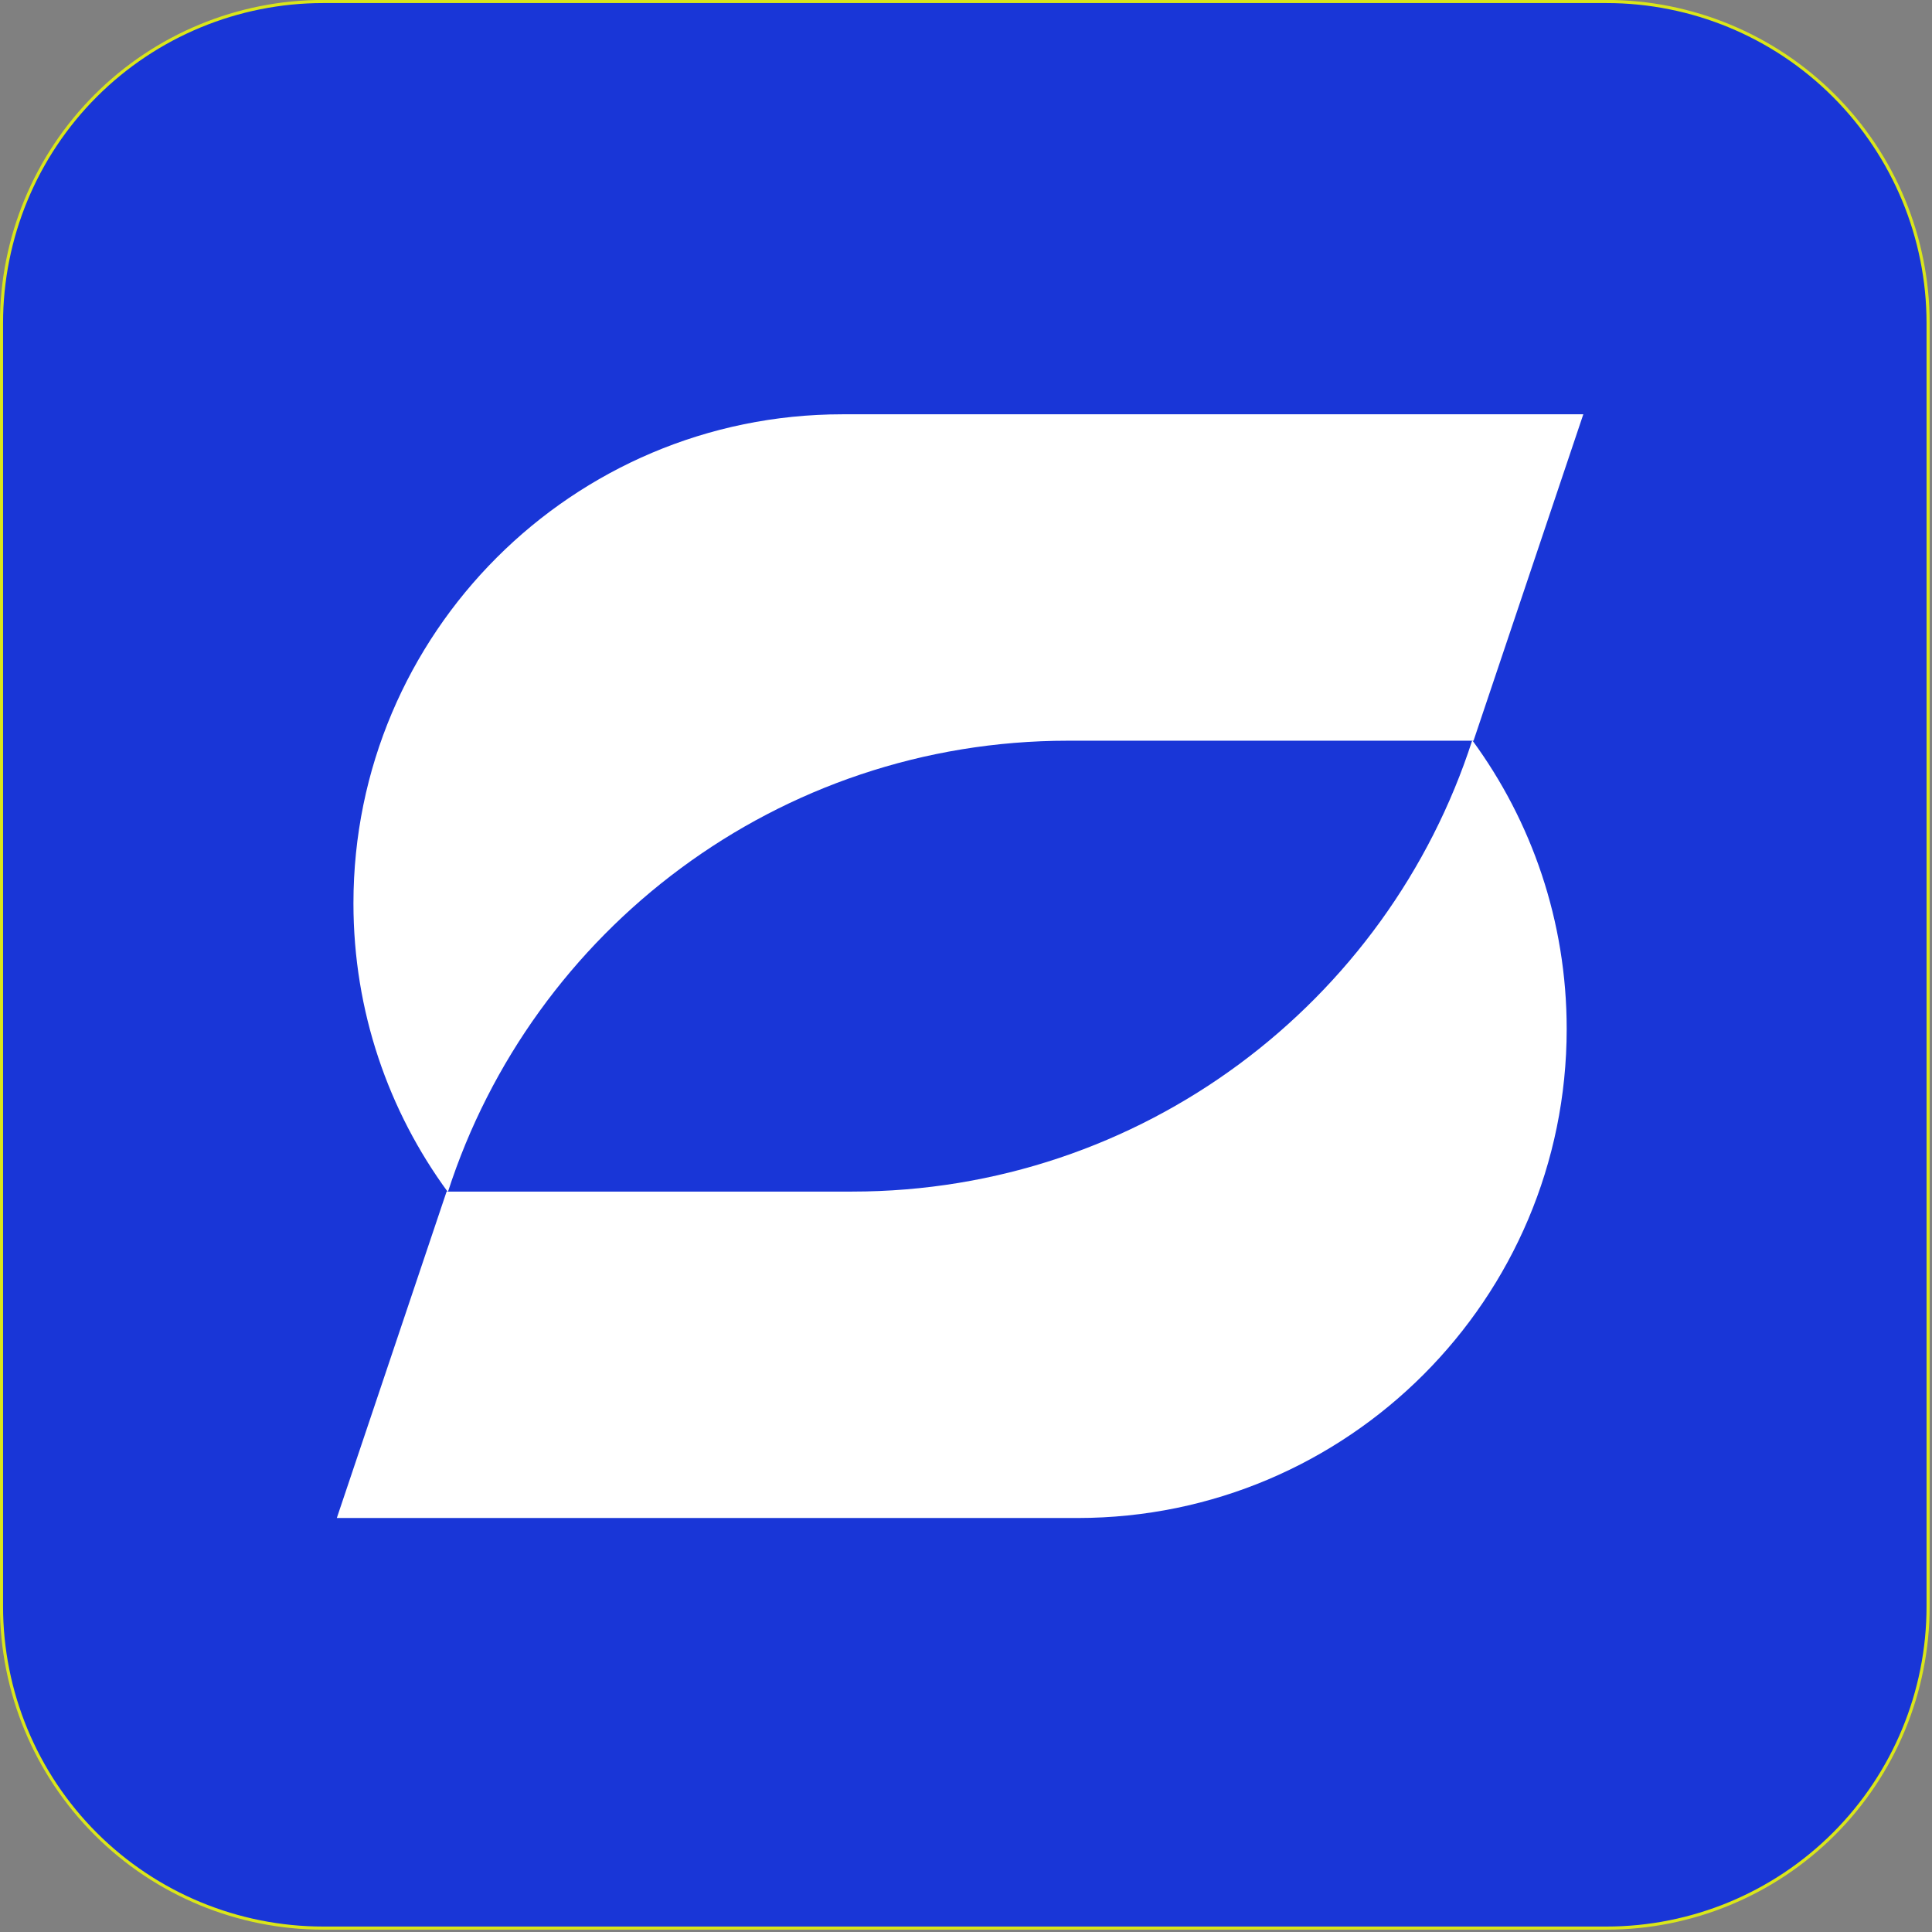 <?xml version="1.0" encoding="UTF-8" standalone="no"?>
<!DOCTYPE svg PUBLIC "-//W3C//DTD SVG 1.1//EN" "http://www.w3.org/Graphics/SVG/1.1/DTD/svg11.dtd">
<svg width="100%" height="100%" viewBox="0 0 644 644" version="1.1" xmlns="http://www.w3.org/2000/svg" xmlns:xlink="http://www.w3.org/1999/xlink" xml:space="preserve" xmlns:serif="http://www.serif.com/" style="fill-rule:evenodd;clip-rule:evenodd;stroke-linecap:round;stroke-linejoin:round;stroke-miterlimit:1.5;">
    <rect x="0" y="0" width="644" height="644" fill="#808080" stroke="none"/>
    <g transform="matrix(1,0,0,1,-43414,-15824.1)">
        <g transform="matrix(1,0,0,1,50798.4,12730)">
            <g transform="matrix(1,0,0,1,-50798.4,-12730)">
                <path d="M43949.5,15824.6C43977.9,15824.6 44005.2,15835.9 44025.3,15856C44045.4,15876.1 44056.7,15903.4 44056.7,15931.8C44056.7,16050.5 44056.7,16240.8 44056.7,16359.6C44056.7,16388 44045.4,16415.3 44025.3,16435.4C44005.2,16455.5 43977.9,16466.8 43949.5,16466.8C43830.8,16466.8 43640.5,16466.8 43521.7,16466.8C43493.3,16466.8 43466,16455.5 43445.9,16435.4C43425.8,16415.3 43414.5,16388 43414.5,16359.6C43414.5,16240.8 43414.5,16050.5 43414.5,15931.8C43414.5,15903.4 43425.8,15876.1 43445.9,15856C43466,15835.9 43493.3,15824.6 43521.7,15824.6C43640.5,15824.6 43830.8,15824.6 43949.5,15824.6Z" style="fill:rgb(25,54,215);stroke:rgb(218,230,26);stroke-width:1.04px;"/>
            </g>
            <g transform="matrix(0.796,0,0,0.796,-1490.48,1976.84)">
                <g transform="matrix(2.47,0,0,2.47,-10804.1,516.403)">
                    <path d="M1452.32,561.283C1442.25,547.561 1436.31,530.634 1436.31,512.331C1436.31,466.583 1473.44,429.439 1519.19,429.425L1644.82,429.425L1626.21,484.764L1557.47,484.765C1508.31,484.764 1466.64,516.883 1452.32,561.283Z" style="fill:white;"/>
                </g>
                <g transform="matrix(-2.47,0,0,-2.47,-3200.67,3099.95)">
                    <path d="M1452.32,561.283C1442.25,547.561 1436.31,530.634 1436.31,512.331C1436.31,466.583 1473.44,429.439 1519.19,429.425L1644.82,429.425L1626.21,484.764L1557.47,484.765C1508.31,484.764 1466.64,516.883 1452.32,561.283Z" style="fill:white;"/>
                </g>
            </g>
        </g>
    </g>
</svg>
